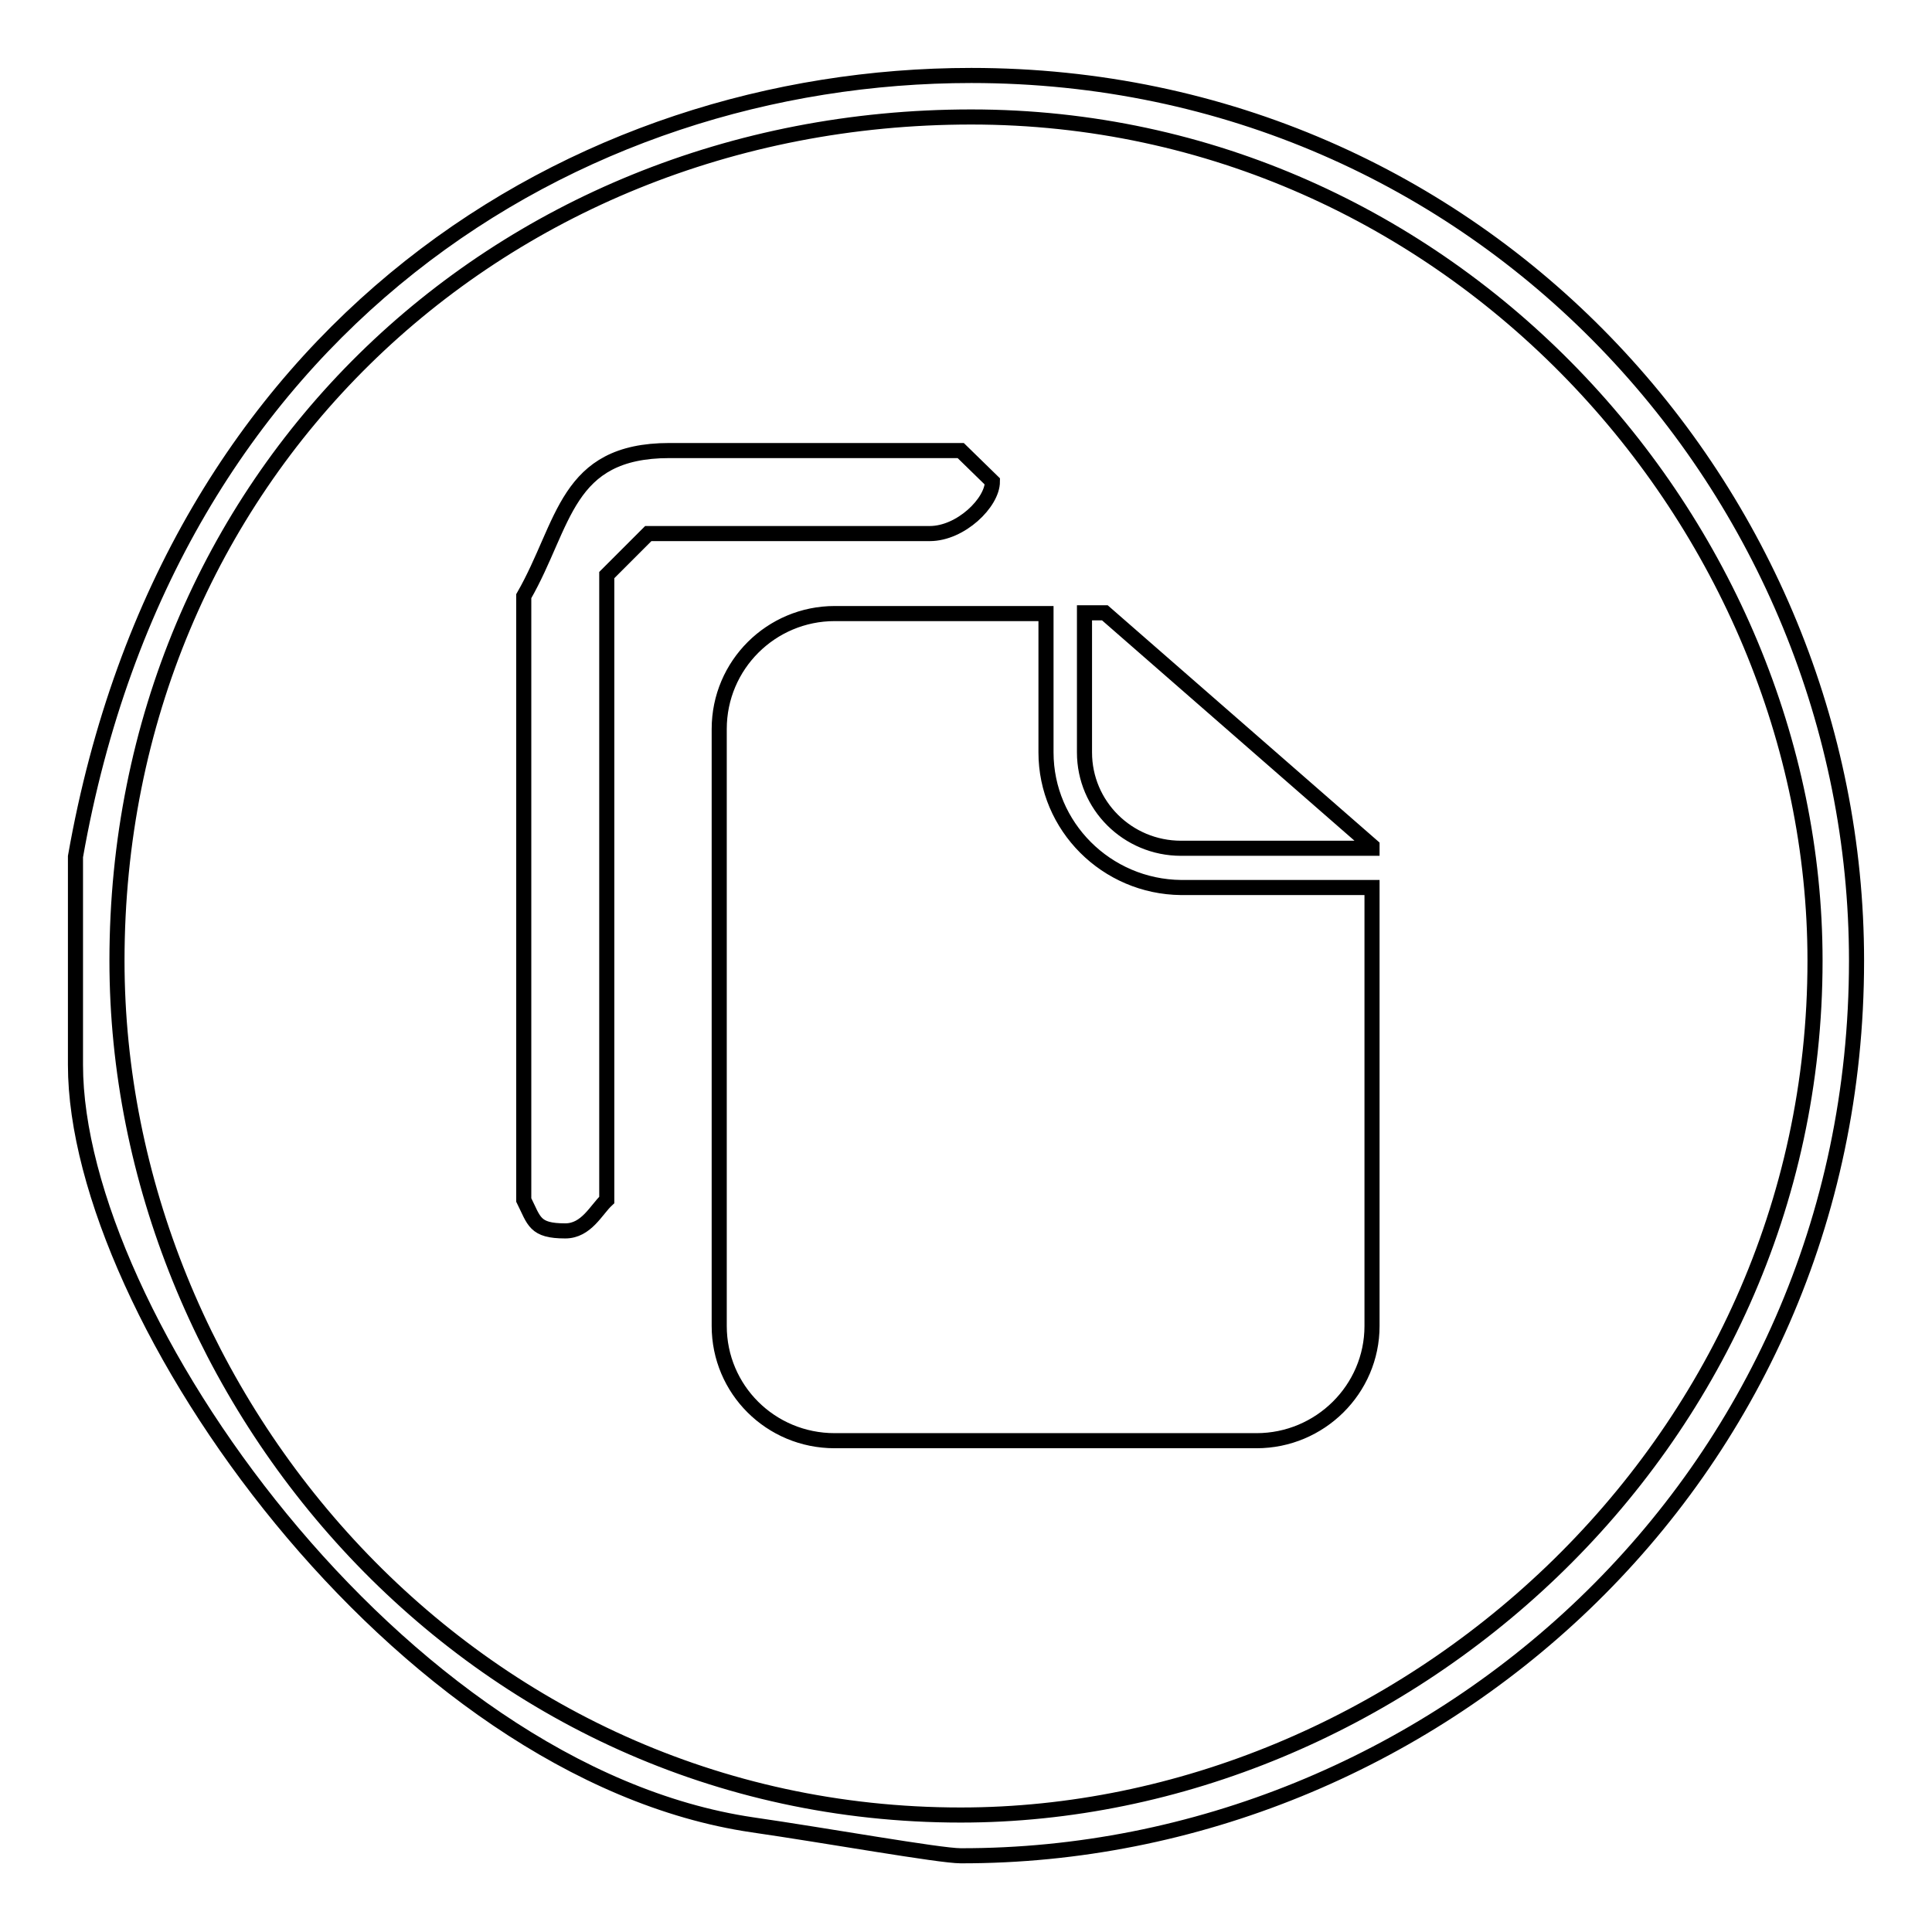 <?xml version="1.0" encoding="utf-8"?>
<!-- Svg Vector Icons : http://www.onlinewebfonts.com/icon -->
<!DOCTYPE svg PUBLIC "-//W3C//DTD SVG 1.1//EN" "http://www.w3.org/Graphics/SVG/1.1/DTD/svg11.dtd">
<svg version="1.1" xmlns="http://www.w3.org/2000/svg" xmlns:xlink="http://www.w3.org/1999/xlink" x="0px" y="0px" viewBox="0 0 256 256" enable-background="new 0 0 256 256" xml:space="preserve">
<g> <path stroke-width="2" fill-opacity="0" stroke="#000000"  d="M143.7,81.3v18.4c0,7,5.7,12.7,12.8,12.7h25.3v-0.3l-35.4-30.9H143.7z M138.6,99.7V81.3h-28 c-8.4,0-15.3,6.8-15.3,15.3v79.1c0,8.4,6.8,15.2,15.3,15.2h55.9c8.4,0,15.3-6.8,15.3-15.2v-58.1h-25.3 C146.6,117.5,138.6,109.5,138.6,99.7z M127.3,59.7H88.7c-13.8,0-13.8,9.7-19.3,19.3v80c1.4,2.8,1.4,4.1,5.5,4.1 c2.8,0,4.1-2.8,5.5-4.1V76.2l5.5-5.5h37.3c4.1,0,8.3-4.1,8.3-6.9L127.3,59.7z M240.5,127.3c0,64.9-55.2,113.2-113.2,113.2 c-64.9,0-111.8-55.2-111.8-113.2c0-63.5,49.7-111.8,113.2-111.8C192.2,15.5,240.5,69.3,240.5,127.3z M246,127.3 C246,65.2,196.3,10,128.7,10C76.2,10,22.4,43.1,10,113.5v27.6c0,33.1,42.8,93.8,89.7,100.7c9.7,1.4,24.8,4.1,27.6,4.1 C189.4,246,246,196.3,246,127.3z"/></g>
</svg>
